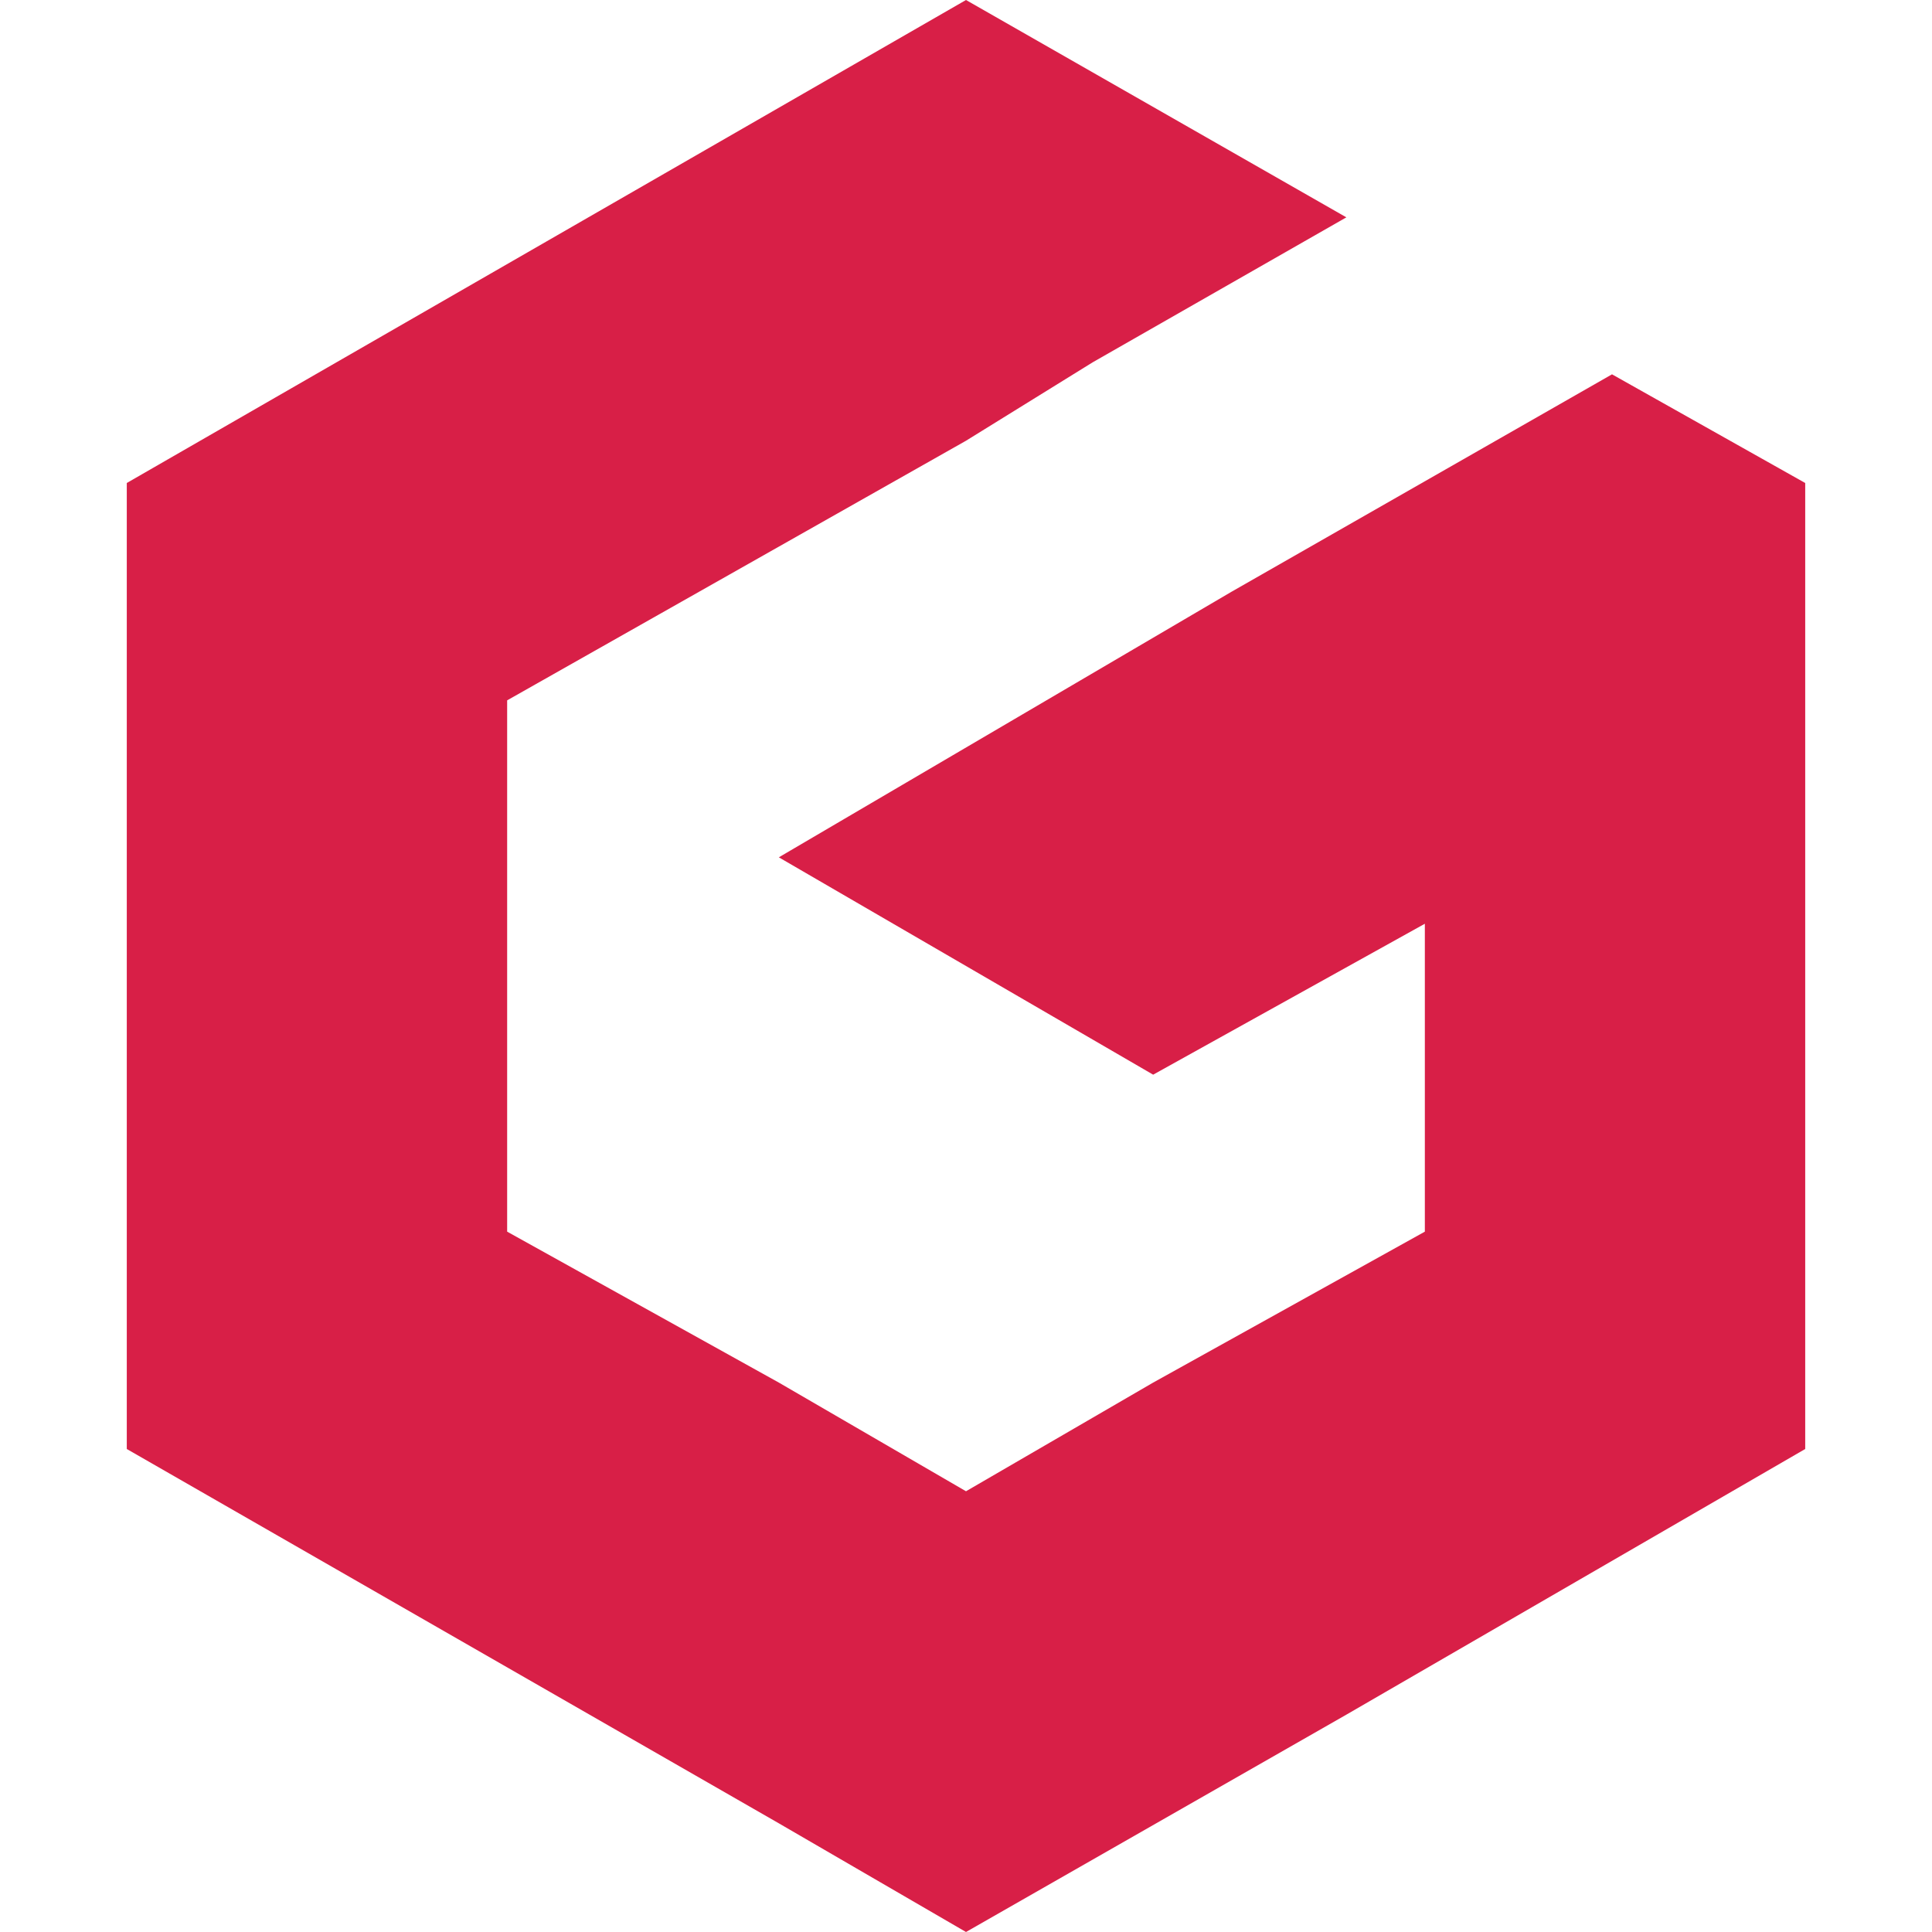 <?xml version="1.0" encoding="utf-8"?>
<!-- Generator: Adobe Illustrator 24.1.0, SVG Export Plug-In . SVG Version: 6.00 Build 0)  -->
<svg version="1.1" id="Layer_1" xmlns="http://www.w3.org/2000/svg" xmlns:xlink="http://www.w3.org/1999/xlink" x="0px" y="0px"
	 width="32px" height="32px" viewBox="0 0 32 32" style="enable-background:new 0 0 32 32;" xml:space="preserve">
<style type="text/css">
	.st0{fill:#D81F47;}
</style>
<polygon class="st0" points="26.7,6.2 20.4,9.8 12.9,14.2 19.1,17.8 23.6,15.3 23.6,20.4 19.1,22.9 16,24.7 12.9,22.9 8.4,20.4 
	8.4,11.6 16,7.3 18.1,6 22.3,3.6 21.7,4 22.3,3.6 16,0 2.1,8 2.1,24 12.9,30.2 16,32 22.3,28.4 29.9,24 29.9,15.3 29.9,8 "/>
</svg>
